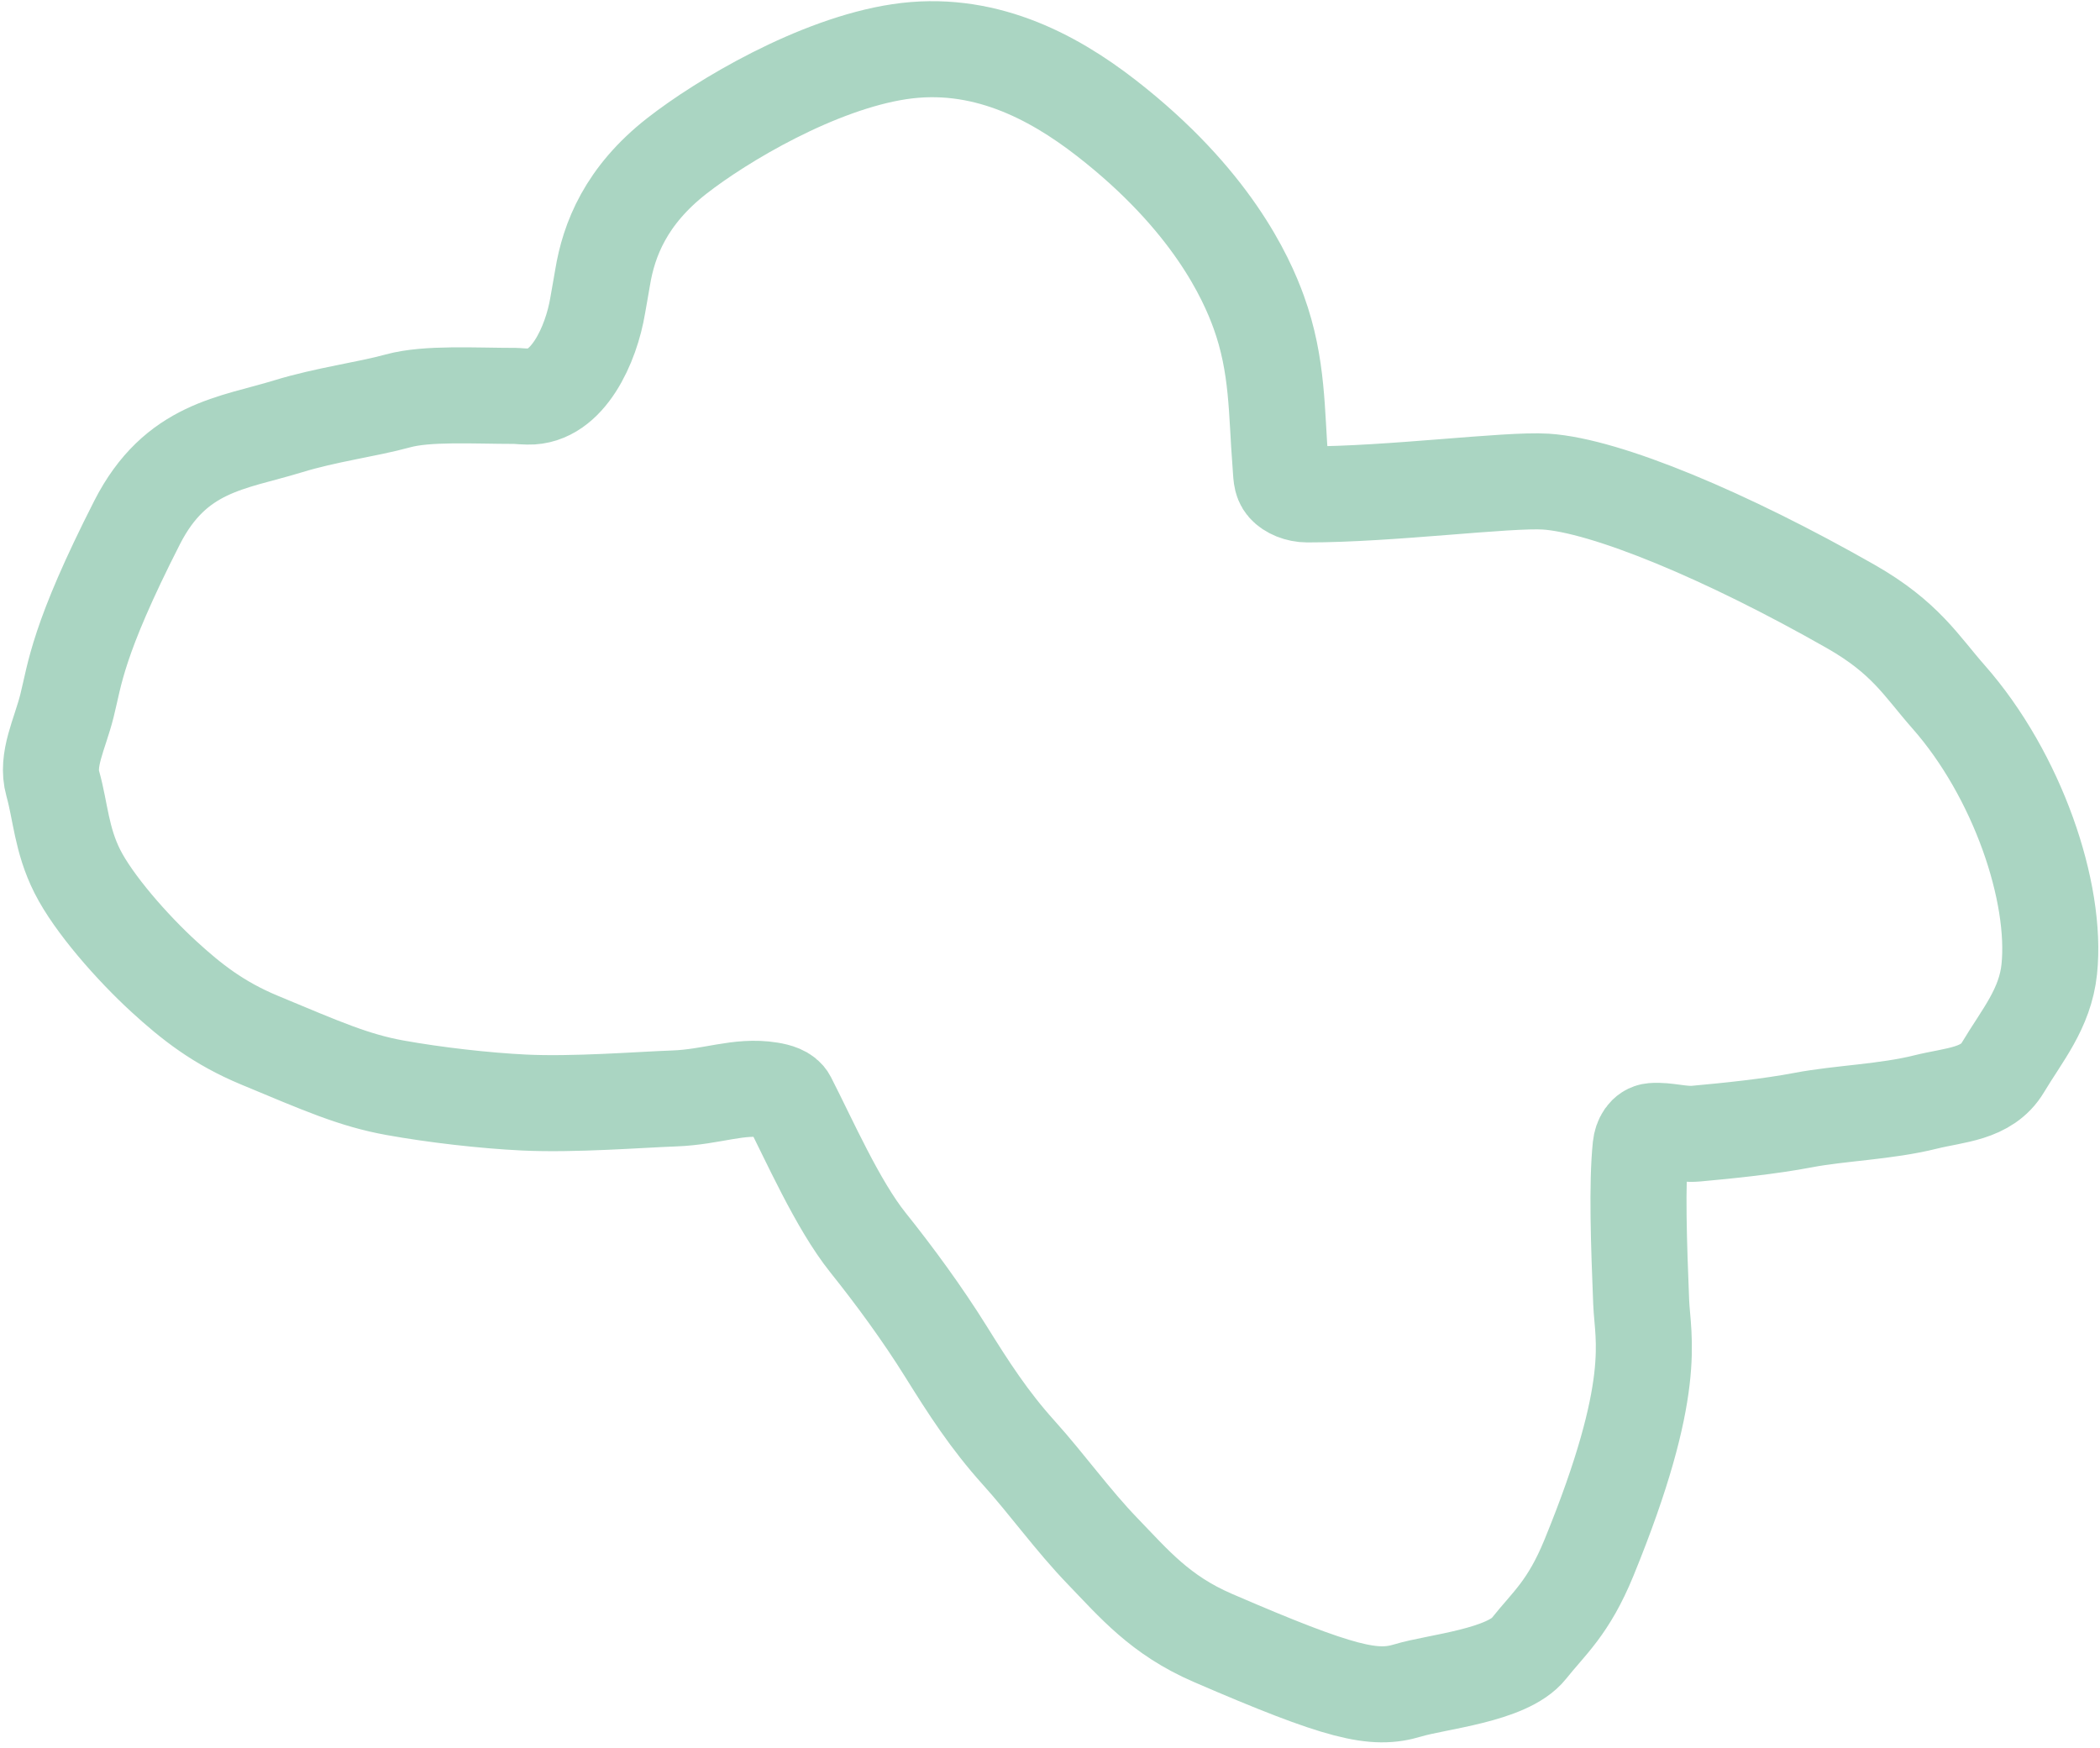 <svg width="328" height="273" viewBox="0 0 328 273" fill="none" xmlns="http://www.w3.org/2000/svg">
<path d="M94.11 43.403C93.844 45.042 93.566 46.435 93.356 47.708C92.355 53.784 88.653 62.095 82.497 61.943C81.876 61.927 81.235 61.894 80.57 61.838C74.056 61.84 66.722 61.36 62.153 62.617C57.287 63.956 50.977 64.75 44.967 66.597C36.309 69.257 27.433 69.79 21.407 81.626C12.049 100.005 11.705 105.289 10.457 110.247C9.32 114.761 7.182 118.633 8.246 122.411C9.45 126.686 9.588 131.154 12.081 136.103C14.6 141.103 20.621 147.989 25.676 152.605C29.902 156.464 34.081 159.783 40.535 162.468C50.341 166.549 55.272 168.741 61.689 169.9C67.916 171.025 75.669 171.91 81.824 172.208C89.63 172.587 99.927 171.764 105.271 171.572C111.26 171.357 115.355 169.459 120.266 170.258C121.411 170.444 122.669 170.797 123.111 171.658C126.338 177.939 130.8 188.129 135.568 194.085C139.795 199.365 144.099 205.253 147.727 211.072C151.326 216.844 154.493 221.781 159.148 226.947C163.548 231.827 167.519 237.419 172.224 242.295C177.131 247.382 181.205 252.271 189.402 255.816C209.561 264.533 214.639 265.627 219.92 264.025C224.377 262.673 235.444 261.707 238.795 257.485C241.932 253.533 244.975 251.141 248.176 243.321C259.125 216.575 256.563 209.041 256.338 203.413C255.975 194.321 255.645 184.99 256.253 179.107C256.377 177.904 257.033 176.746 258.144 176.654C260.25 176.478 262.639 177.275 264.878 177.07C269.964 176.605 276.301 175.969 281.649 174.95C287.424 173.85 294.549 173.676 300.756 172.126C305.323 170.985 310.311 170.953 312.84 166.721C315.804 161.76 319.427 157.565 320.074 151.402C321.335 139.404 315.092 121.027 304.328 108.825C300.106 104.04 297.625 99.601 289.056 94.719C269.735 83.712 250.852 75.835 241.44 75.224C235.503 74.838 217.109 77.235 204.196 77.224C202.764 77.222 201.408 76.635 200.73 75.864C200.052 75.092 200.135 74.174 199.992 72.399C199.354 64.478 199.641 57.147 196.599 48.74C194.659 43.377 189.197 31.183 172.781 18.428C164.198 11.76 153.352 6.137 140.484 8.071C127.616 10.006 112.758 18.847 105.706 24.363C97.797 30.548 95.087 37.395 94.11 43.403Z" stroke="#AAD5C2" stroke-width="15" stroke-miterlimit="1"/>
</svg>
